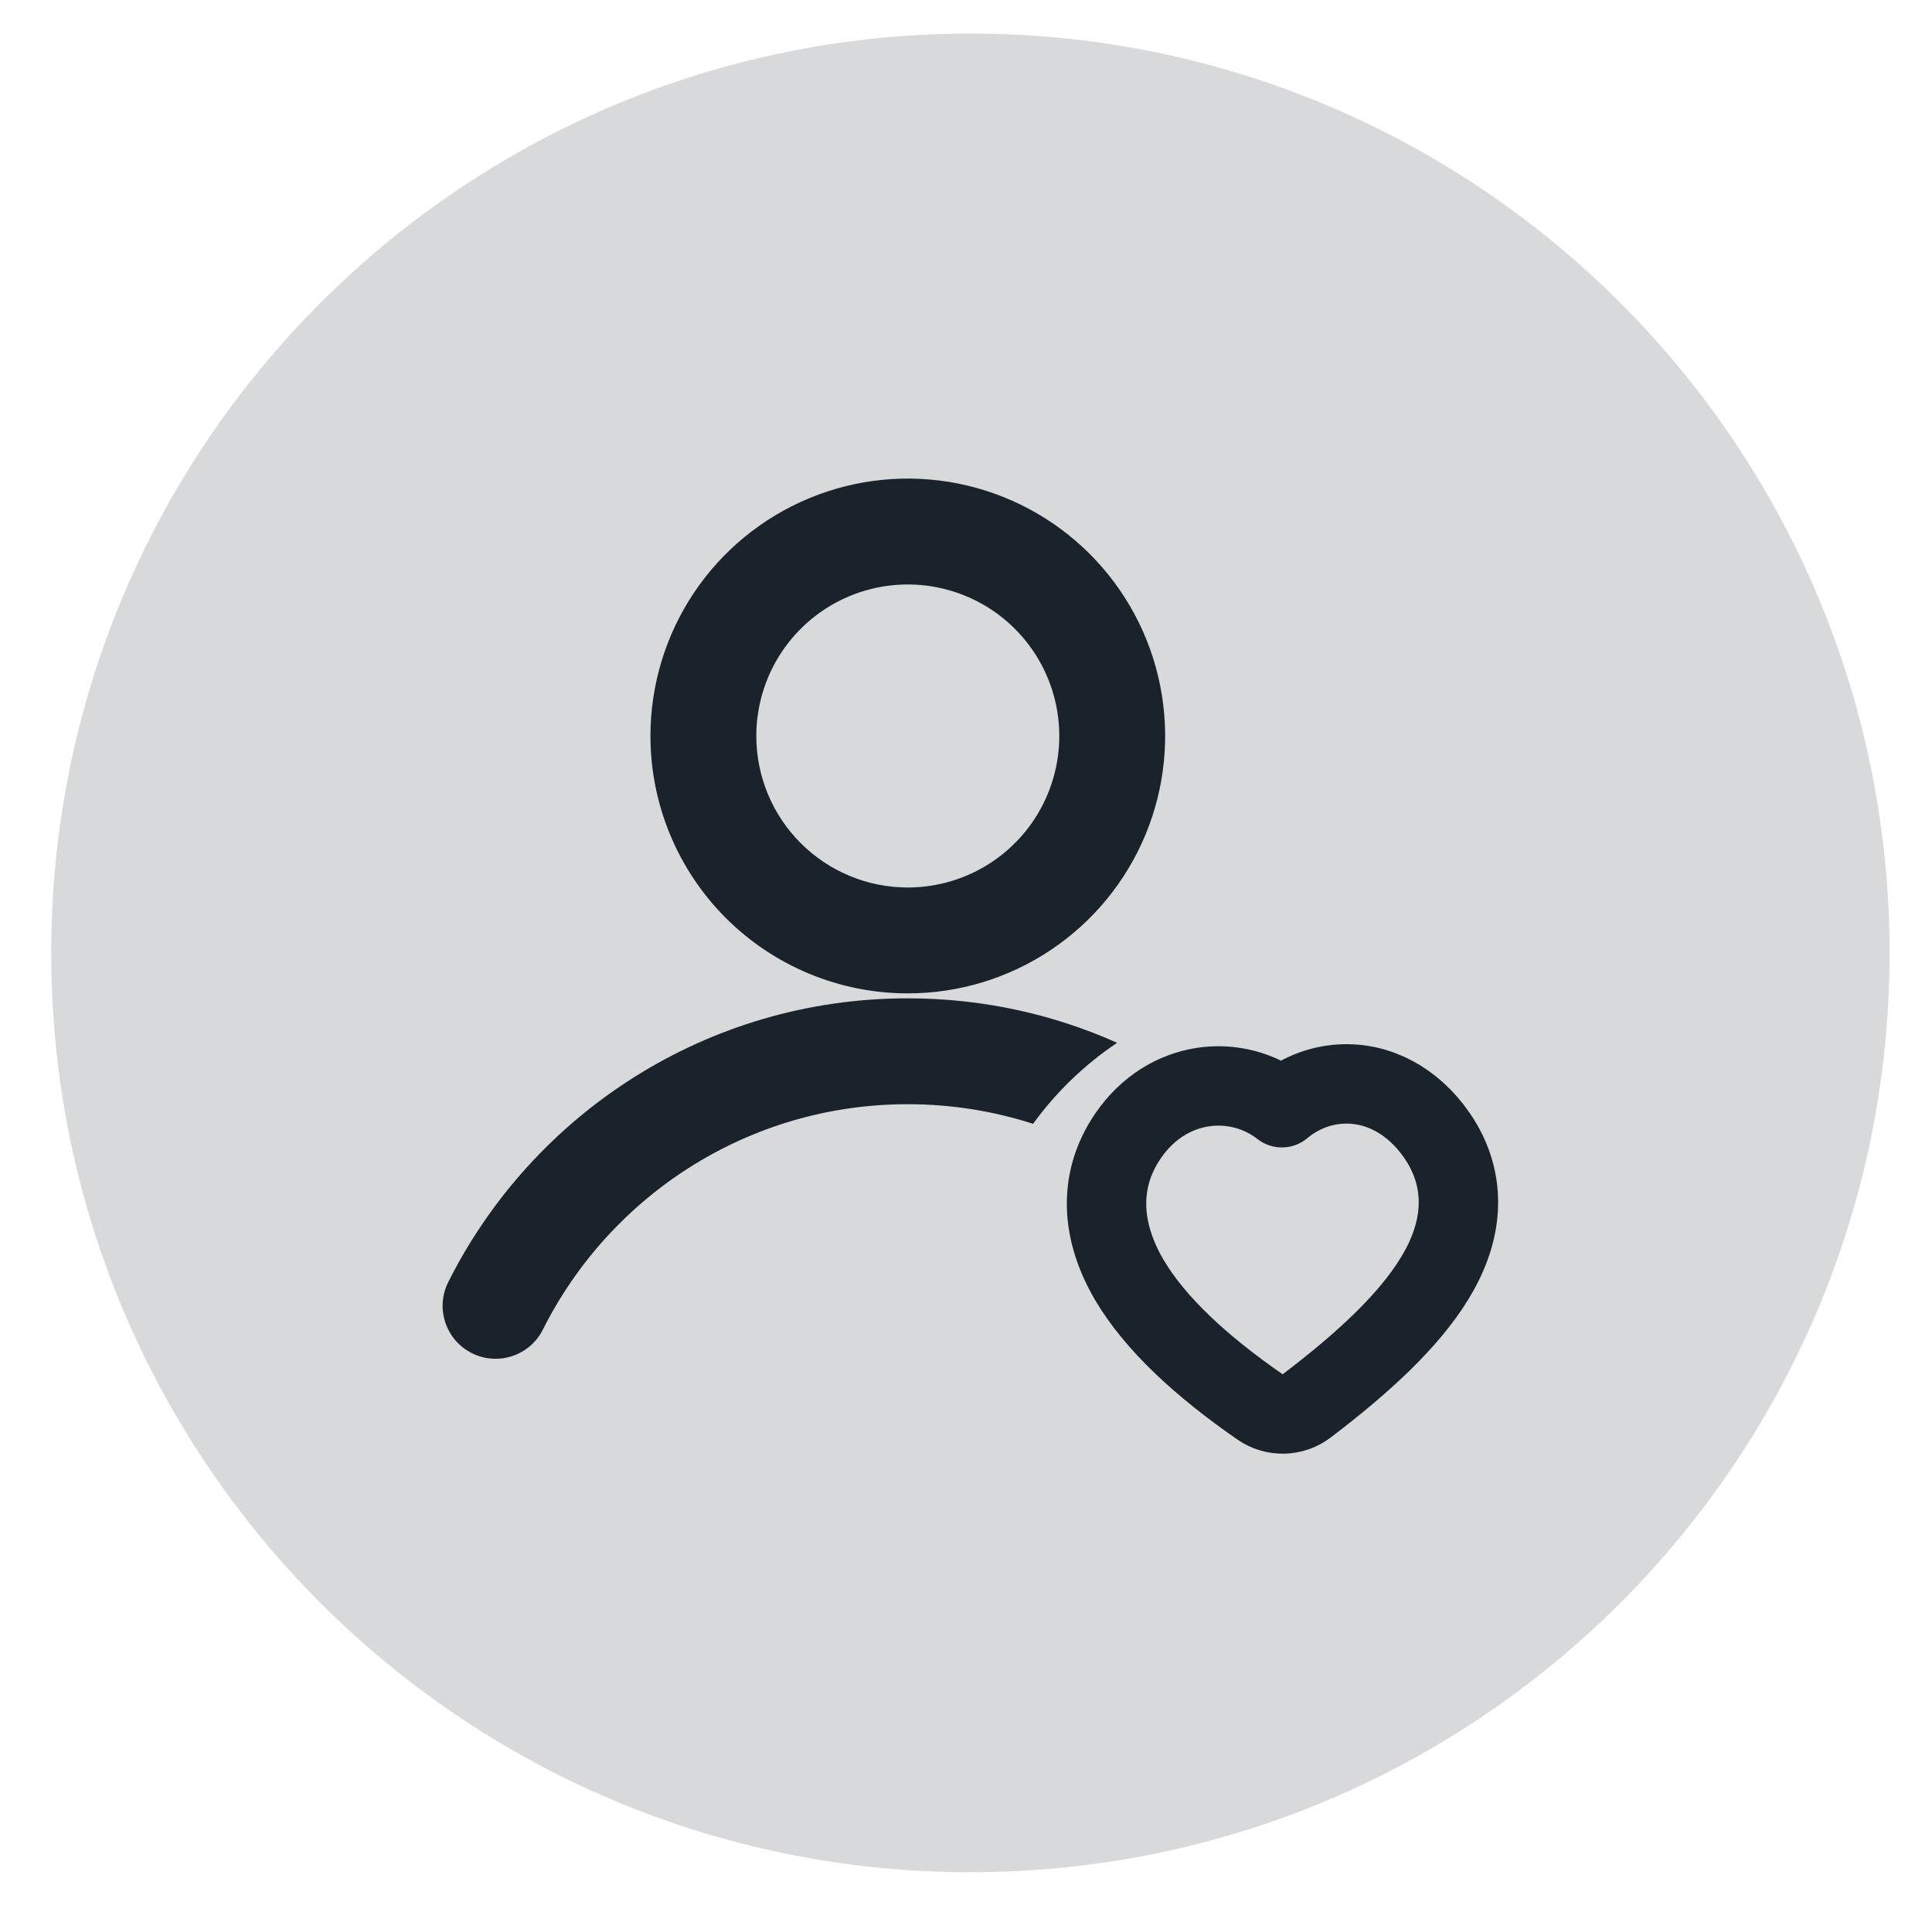 <svg xmlns="http://www.w3.org/2000/svg" width="73" height="72" viewBox="0 0 73 72" fill="none"><path d="M36.666 70.731C55.848 70.731 71.397 55.181 71.397 36C71.397 16.819 55.848 1.269 36.666 1.269C17.485 1.269 1.936 16.819 1.936 36C1.936 55.181 17.485 70.731 36.666 70.731Z" fill="#D7D9DA"></path><path fill-rule="evenodd" clip-rule="evenodd" d="M30.579 18.821C32.356 18.085 34.312 17.892 36.198 18.267C38.084 18.643 39.817 19.569 41.177 20.929C42.537 22.289 43.463 24.021 43.838 25.908C44.213 27.794 44.02 29.749 43.285 31.526C42.549 33.303 41.302 34.822 39.703 35.89C38.104 36.959 36.224 37.529 34.301 37.529C31.722 37.529 29.248 36.504 27.425 34.681C25.601 32.857 24.577 30.384 24.577 27.805C24.577 25.881 25.147 24.002 26.215 22.402C27.284 20.803 28.803 19.557 30.579 18.821ZM35.417 22.191C34.307 21.97 33.156 22.083 32.11 22.516C31.064 22.95 30.17 23.683 29.541 24.625C28.912 25.566 28.577 26.673 28.577 27.805C28.577 29.323 29.18 30.779 30.253 31.852C31.327 32.926 32.783 33.529 34.301 33.529C35.433 33.529 36.539 33.193 37.481 32.564C38.422 31.935 39.156 31.041 39.589 29.995C40.022 28.949 40.136 27.798 39.915 26.688C39.694 25.578 39.149 24.558 38.348 23.757C37.548 22.957 36.528 22.412 35.417 22.191ZM34.299 41.716C28.271 41.716 23.047 45.177 20.513 50.23C20.018 51.217 18.816 51.616 17.828 51.121C16.841 50.626 16.442 49.424 16.937 48.436C20.123 42.083 26.699 37.716 34.299 37.716C37.117 37.716 39.794 38.316 42.21 39.396C40.979 40.221 39.903 41.259 39.035 42.457C37.543 41.976 35.951 41.716 34.299 41.716Z" fill="#1A232B"></path><path d="M54.294 42.895L54.294 42.895C53.389 41.582 52.06 40.873 50.658 40.955C49.824 41.004 49.056 41.328 48.435 41.849C46.72 40.512 44.104 40.764 42.635 42.895C41.416 44.664 41.65 46.618 42.672 48.355C43.65 50.015 45.407 51.627 47.611 53.153C48.144 53.522 48.855 53.506 49.371 53.114C51.489 51.507 53.228 49.904 54.208 48.295C54.709 47.474 55.056 46.578 55.101 45.627C55.147 44.649 54.867 43.726 54.294 42.895Z" stroke="#1A232B" stroke-width="3" stroke-linecap="round" stroke-linejoin="round"></path></svg>